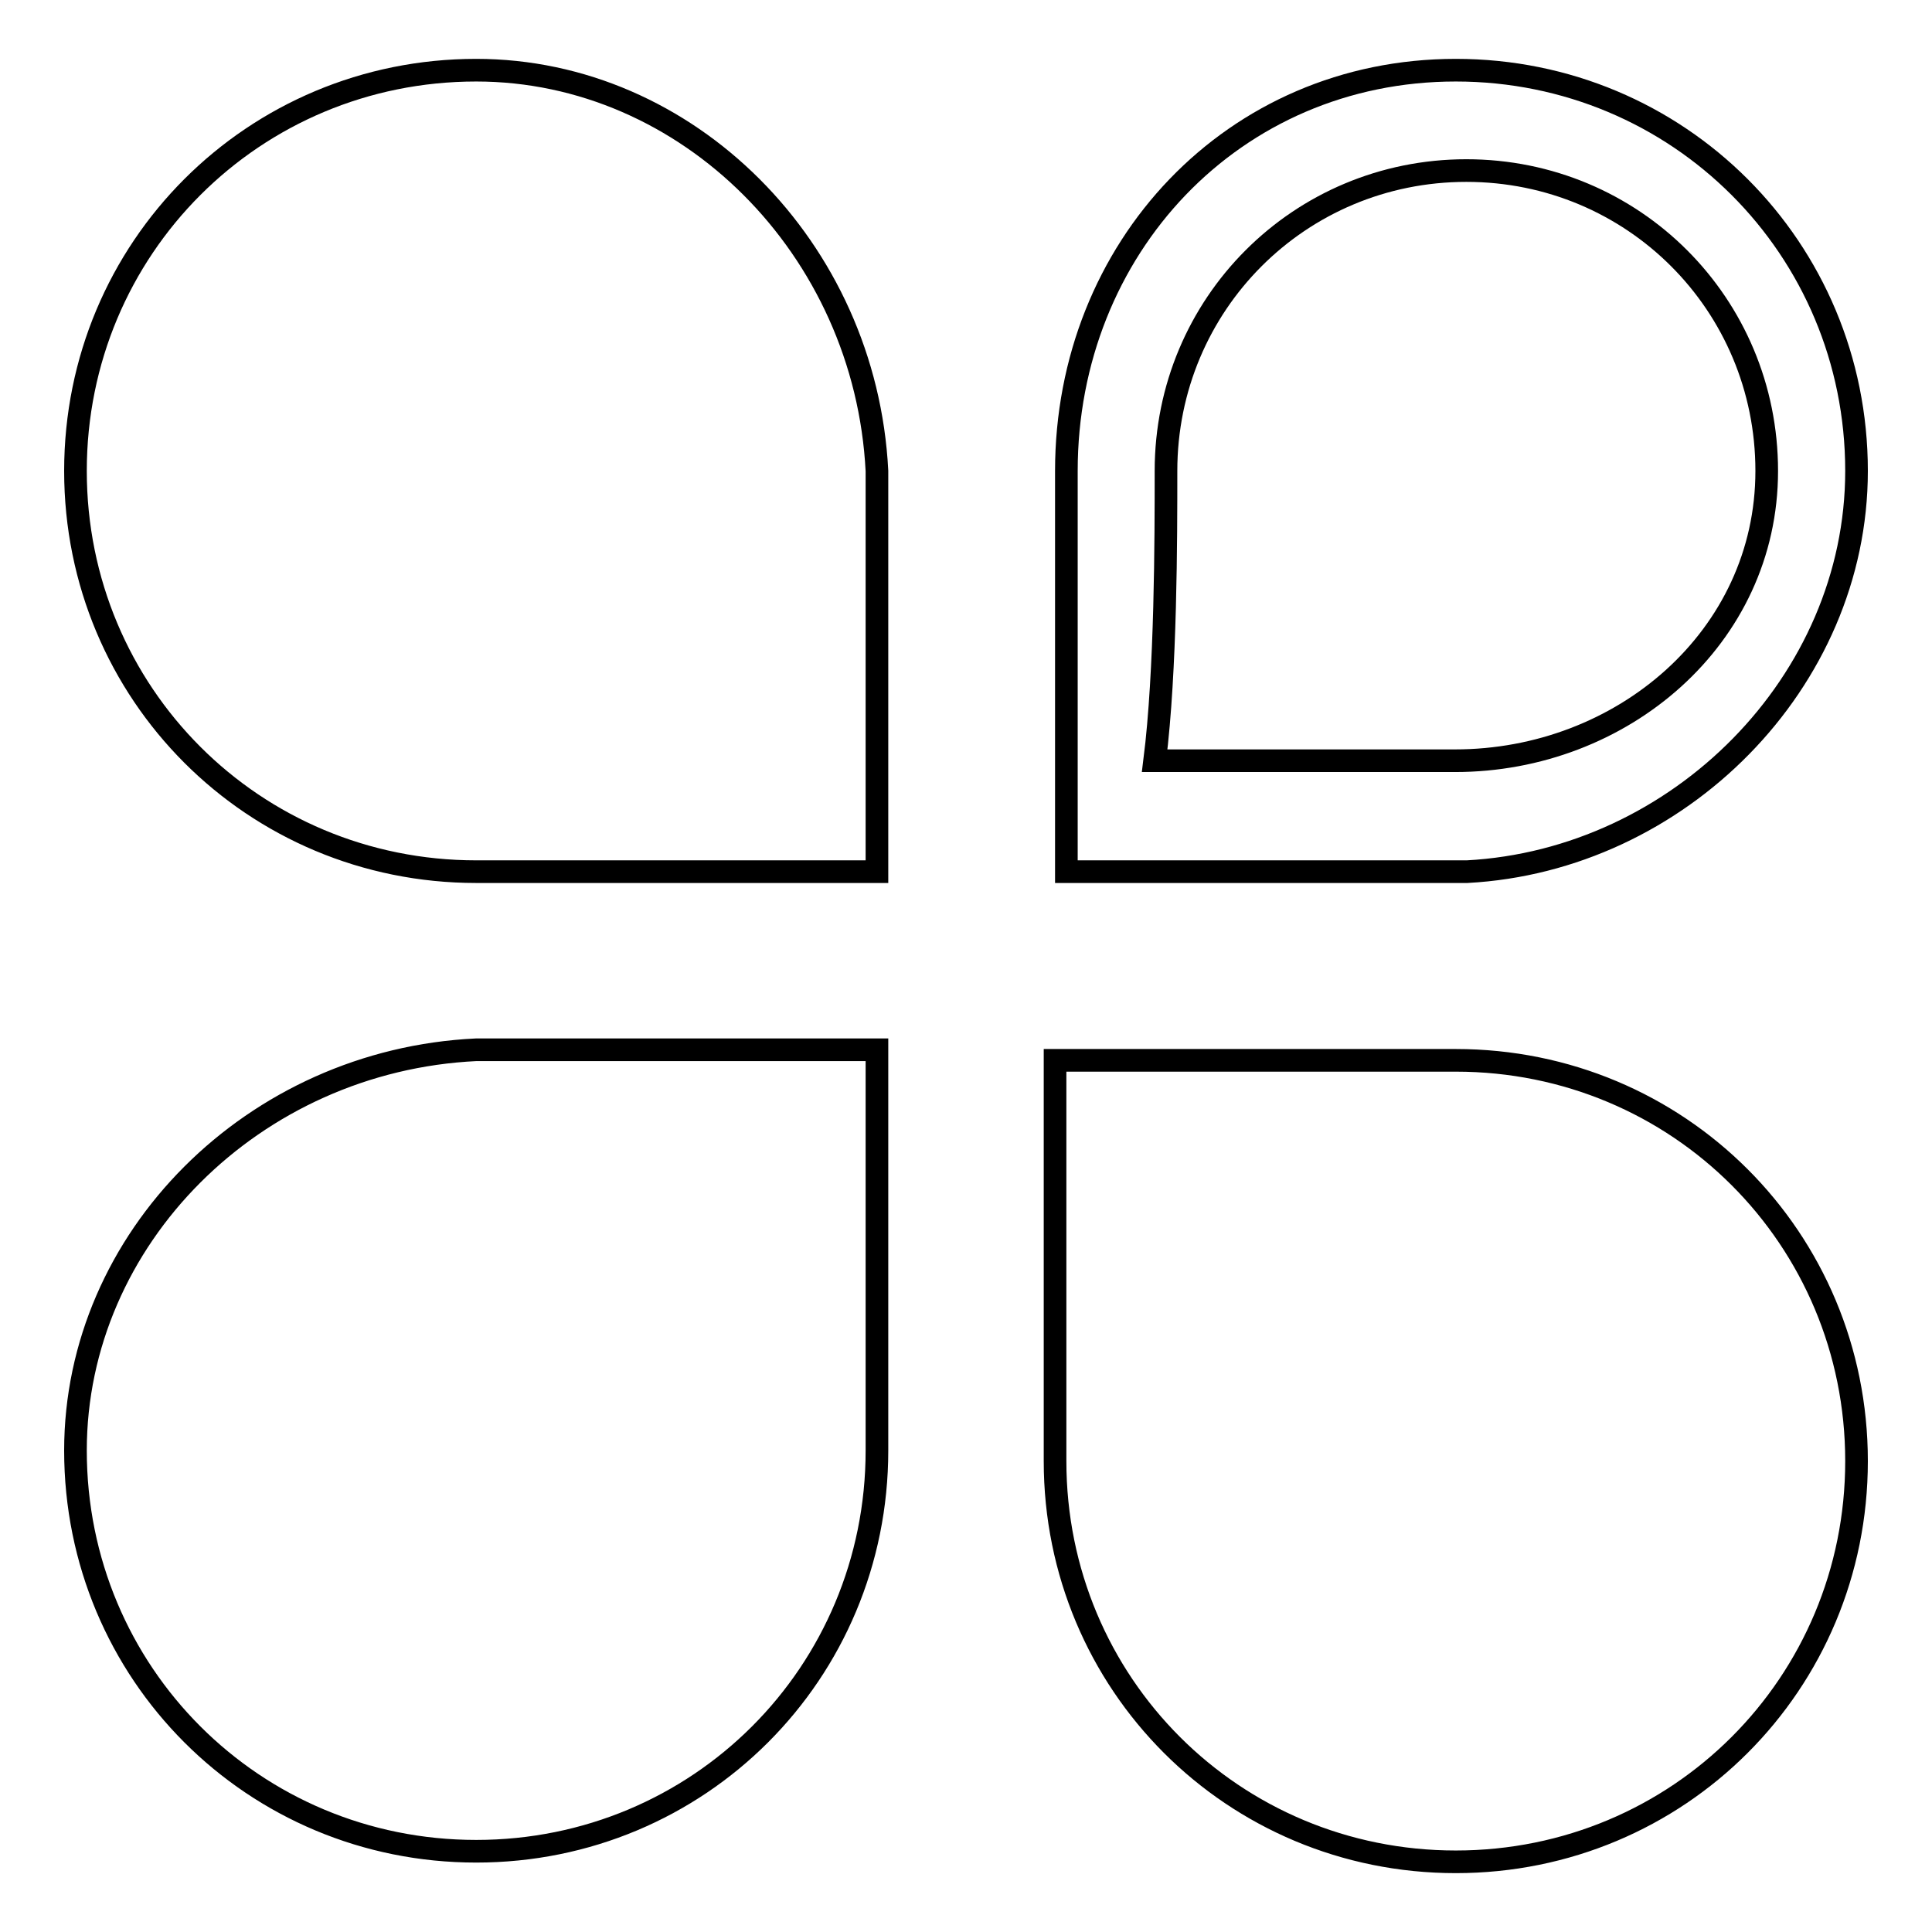 <?xml version="1.0" encoding="utf-8"?>
<!-- Svg Vector Icons : http://www.onlinewebfonts.com/icon -->
<!DOCTYPE svg PUBLIC "-//W3C//DTD SVG 1.1//EN" "http://www.w3.org/Graphics/SVG/1.1/DTD/svg11.dtd">
<svg version="1.1" xmlns="http://www.w3.org/2000/svg" xmlns:xlink="http://www.w3.org/1999/xlink" x="0px" y="0px" viewBox="0 0 256 256" enable-background="new 0 0 256 256" xml:space="preserve">
<g> <path stroke-width="3" fill-opacity="0" stroke="#000000"  d="M63.1,9.3C33.6,9.3,10,32.9,10,62.4s23.6,53.1,53.1,53.1c13.3,0,53.1,0,53.1,0s0-36.9,0-53.1 C114.7,32.9,91.1,9.3,63.1,9.3z M10,192.2c0,29.5,23.6,53.1,53.1,53.1s53.1-23.6,53.1-53.1c0-14.8,0-53.1,0-53.1s-38.4,0-53.1,0 C33.6,140.5,10,164.1,10,192.2z M192.9,140.5c-13.3,0-53.1,0-53.1,0s0,36.9,0,53.1c0,29.5,23.6,53.1,53.1,53.1 c29.5,0,53.1-23.6,53.1-53.1C246,164.1,222.4,140.5,192.9,140.5z M246,62.4c0-29.5-23.6-53.1-53.1-53.1 c-29.5,0-51.6,23.6-51.6,53.1c0,14.8,0,53.1,0,53.1s38.3,0,53.1,0C222.4,114,246,90.4,246,62.4z M154.5,62.4 c0-22.1,17.7-39.8,39.8-39.8s39.8,17.7,39.8,39.8c0,22.1-19.2,38.4-41.3,38.4c-8.9,0-26.5,0-39.8,0 C154.5,88.9,154.5,71.2,154.5,62.4z"/></g>
</svg>